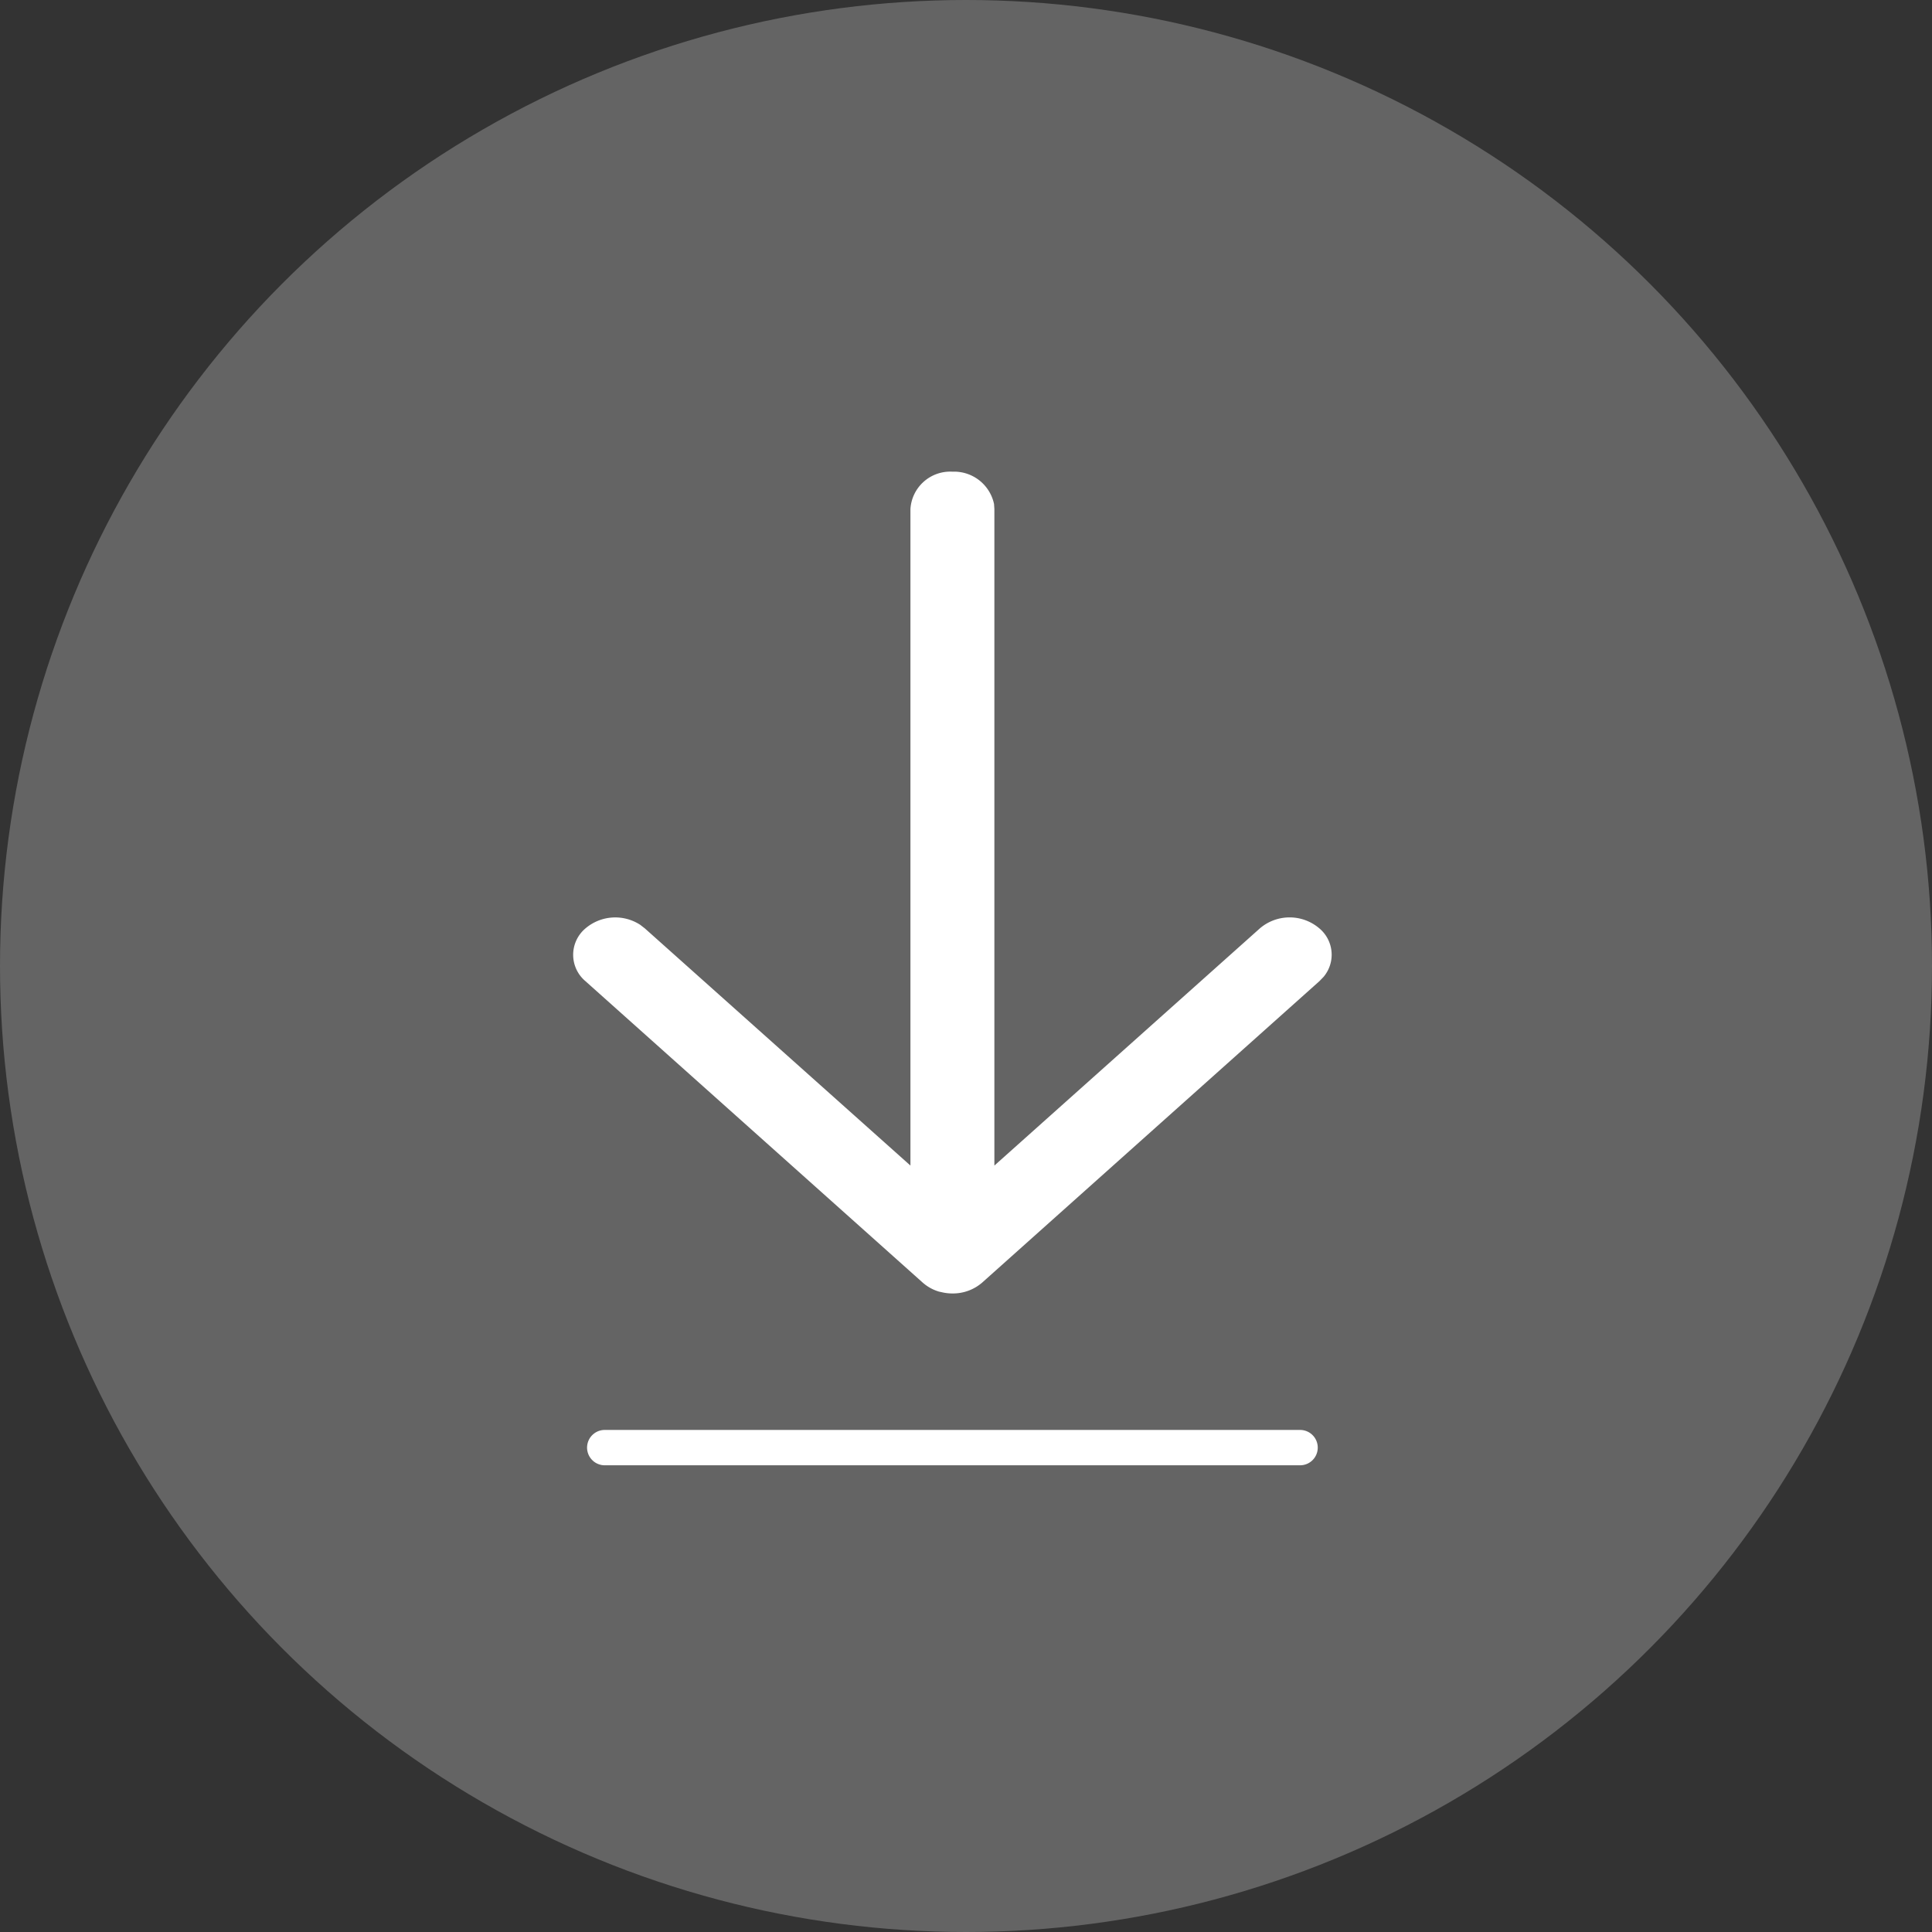 <svg xmlns="http://www.w3.org/2000/svg" width="71" height="71" viewBox="0 0 71 71">
  <rect x="0" y="0" width="71" height="71" fill="#333333" stroke="none"/>
  <g id="Grupo_51299" data-name="Grupo 51299" transform="translate(-997 -3597)">
    <circle id="Elipse_2978" data-name="Elipse 2978" cx="35.5" cy="35.5" r="35.5" transform="translate(997 3597)" fill="rgba(255,255,255,0.24)"/>
    <g id="Grupo_51293" data-name="Grupo 51293" transform="translate(1009.632 3608.844)">
      <line id="Línea_670" data-name="Línea 670" x2="25.553" transform="translate(9.592 41.355)" fill="none" stroke="#fff" stroke-linecap="round" stroke-width="1.3"/>
      <path id="Arrow_-_Up" data-name="Arrow - Up" d="M13.516,30.147l-.009,0-.021-.006-.019-.005-.01,0-.026-.008h0a1.581,1.581,0,0,1-.585-.327h0L.45,18.722a1.267,1.267,0,0,1,.005-1.94,1.687,1.687,0,0,1,2.009-.13l.172.133L12.395,25.5V1.373A1.465,1.465,0,0,1,13.937,0a1.5,1.5,0,0,1,1.53,1.187l.013.186V25.5l9.758-8.718a1.682,1.682,0,0,1,2.183,0,1.262,1.262,0,0,1,.154,1.786l-.149.154L15.032,29.8a1.642,1.642,0,0,1-1.093.4A1.727,1.727,0,0,1,13.516,30.147Z" transform="translate(8.431 5.49)" fill="#fff"/>
    </g>
  </g>
</svg>
